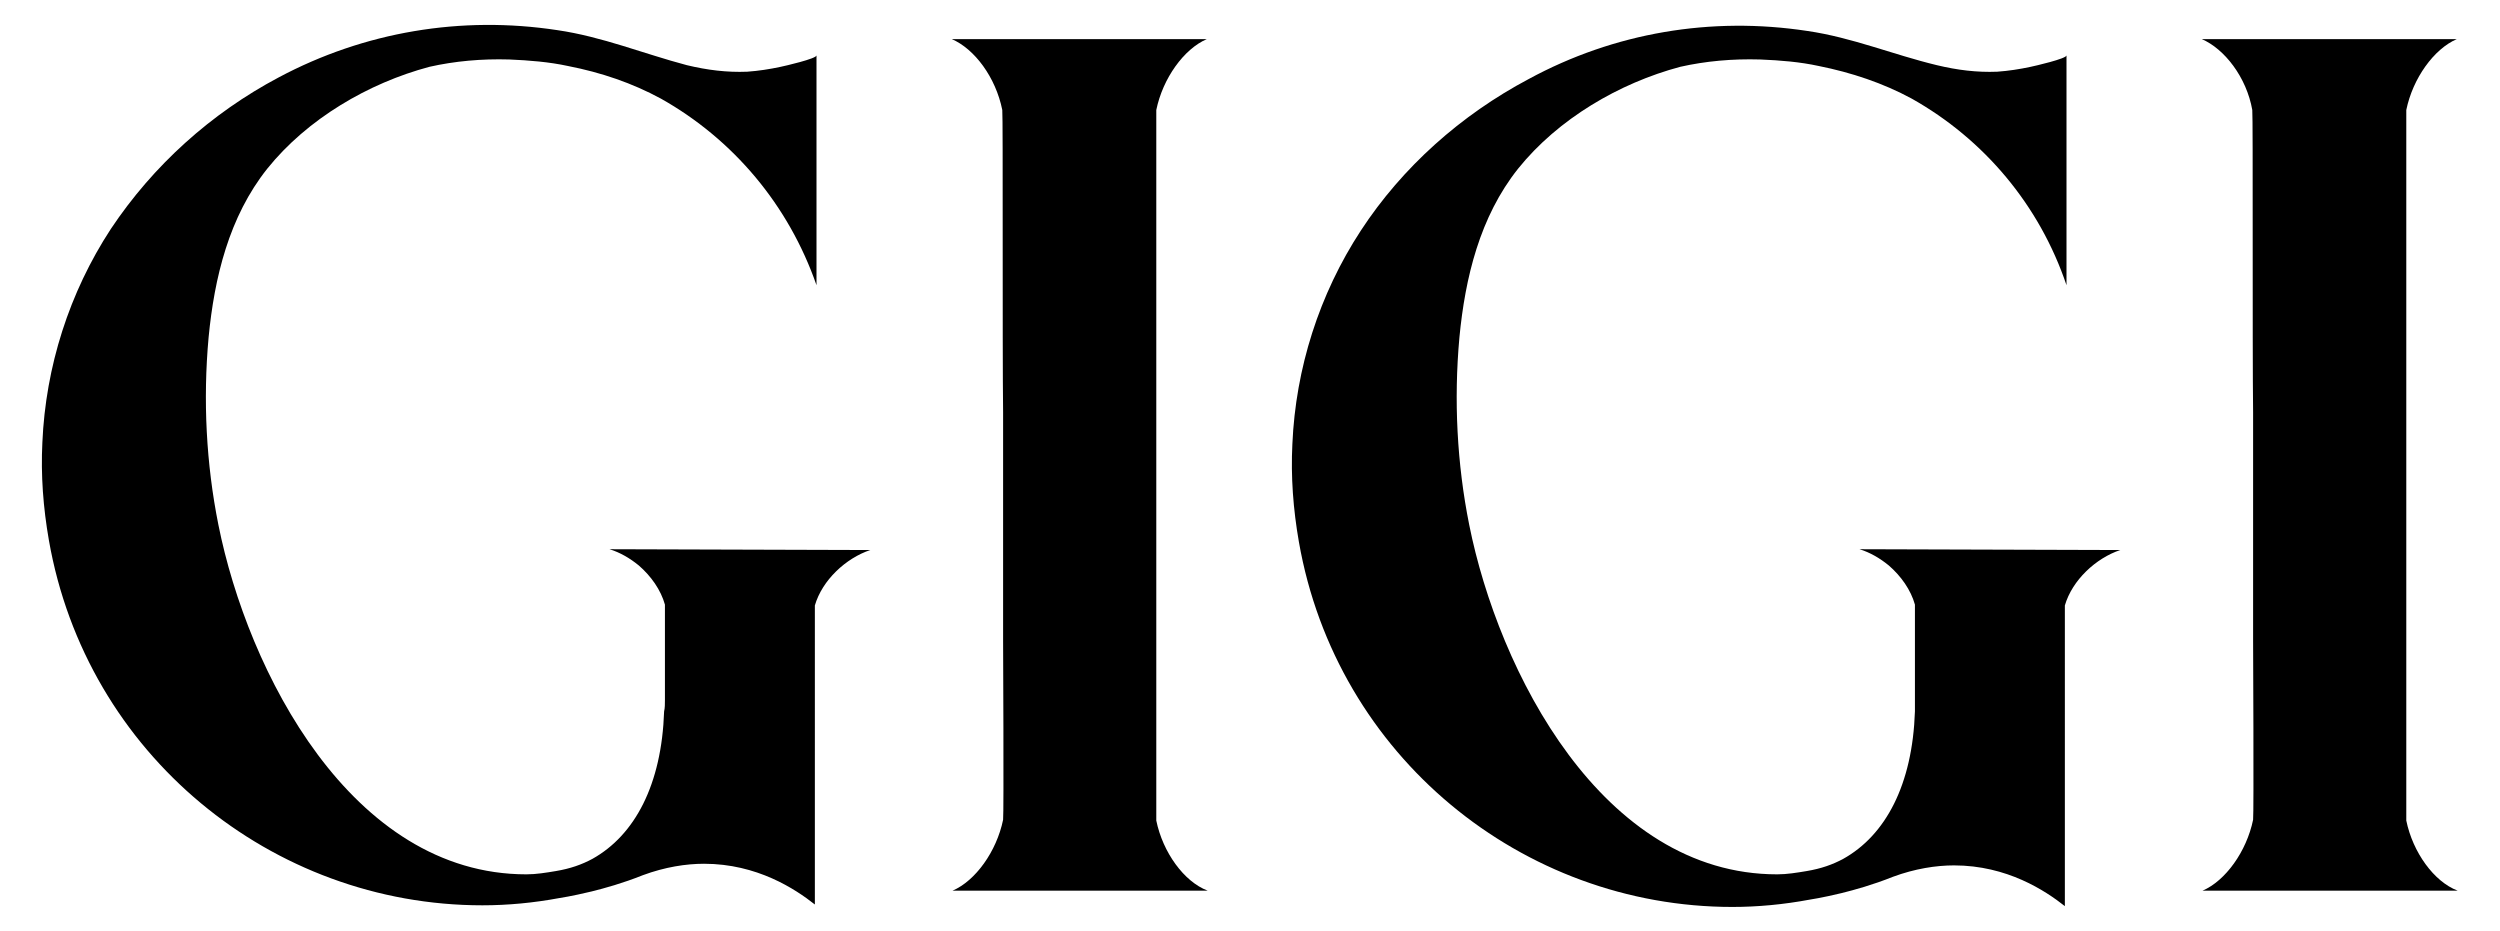 <?xml version="1.0" encoding="utf-8"?>
<!-- Generator: Adobe Illustrator 24.0.0, SVG Export Plug-In . SVG Version: 6.00 Build 0)  -->
<svg version="1.1" id="Layer_1" xmlns="http://www.w3.org/2000/svg" xmlns:xlink="http://www.w3.org/1999/xlink" x="0px" y="0px"
	 viewBox="0 0 306.8 114.2" style="enable-background:new 0 0 306.8 114.2;" xml:space="preserve">
<g>
	<path d="M141.9,100.7V80.4v-7.9c0-2.1,0-4.3,0-6.4V48.2c0-2.1,0-4.3,0-6.4v-7.9V13.5c0.8-3.9,3.4-7.5,6.2-8.7h-31.3
		c2.8,1.2,5.4,4.7,6.2,8.7c0.1,0.7,0,29,0.1,37.1l0,0l0,12.8l0,0l0,0l0,15.2c0,0,0.1,21.3,0,22c-0.8,3.9-3.4,7.5-6.2,8.7h31.3
		C145.3,108.2,142.7,104.6,141.9,100.7z"/>
	<path d="M74.8,67.4c1.3,0.4,2.5,1.1,3.6,2c1.5,1.3,2.7,3,3.2,4.8c0,3.1,0,9.1,0,11.7c0,0.5,0,1-0.1,1.4c-0.3,9-3.6,15.2-8.8,18.1
		c-1.3,0.7-2.7,1.2-4.5,1.5c-1.2,0.2-2.4,0.4-3.6,0.4c-21.5,0-34.2-24.9-37.8-42.9c-1.5-7.5-1.9-15.3-1.2-23
		c0.7-7.3,2.5-14.8,7.2-20.7c4.9-6.1,12.4-10.5,19.9-12.5c3.1-0.7,6.4-1,9.8-0.9c2.4,0.1,4.9,0.3,7.2,0.8c4.1,0.8,7.9,2.1,11.4,4
		c8.9,5,15.7,13.1,19.1,22.9v-6.8c0-10.1,0-21.4,0-21.4c0,0.4-3.9,1.3-4.4,1.4c-1.4,0.3-2.7,0.5-4.1,0.6c-2.5,0.1-4.9-0.2-7.4-0.8
		C79,6.6,73.9,4.5,68.4,3.7C56.6,1.9,44.7,3.9,34.2,9.5c-8.3,4.4-15.4,10.8-20.6,18.6c-5.1,7.8-8,16.9-8.4,26.2c-0.2,4,0.1,8,0.8,12
		c4.6,26.3,27.4,44.8,53.2,44.8c3.1,0,6.3-0.3,9.5-0.9c0,0,1.4-0.2,3.9-0.8c1.6-0.4,3.8-1,6.3-2c2.7-1,5.3-1.4,7.5-1.4
		c6.5,0,11.2,3.1,13.6,5V74.3c0.9-3.1,3.8-5.8,6.8-6.8L74.8,67.4L74.8,67.4z"/>
	<path d="M228.2,67.4c1.3,0.4,2.5,1.1,3.6,2c1.5,1.3,2.7,3,3.2,4.8c0,3.1,0,9.1,0,11.7c0,0.5,0,1,0,1.4c-0.3,9-3.6,15.2-8.8,18.1
		c-1.3,0.7-2.7,1.2-4.5,1.5c-1.2,0.2-2.4,0.4-3.6,0.4c-21.5,0-34.2-24.9-37.8-42.9c-1.5-7.5-1.9-15.3-1.2-23
		c0.7-7.3,2.5-14.8,7.2-20.7c4.9-6.1,12.4-10.5,19.9-12.5c3.1-0.7,6.4-1,9.8-0.9c2.5,0.1,4.9,0.3,7.2,0.8c4,0.8,7.9,2.1,11.4,4
		c8.9,5,15.7,13.1,19,22.9v-6.8c0-10.1,0-21.4,0-21.4c0,0.4-3.9,1.3-4.4,1.4c-1.4,0.3-2.7,0.5-4.1,0.6c-2.5,0.1-4.9-0.2-7.4-0.8
		c-5.4-1.3-10.4-3.4-15.9-4.2c-11.8-1.8-23.7,0.2-34.2,5.9c-8.3,4.4-15.5,10.8-20.6,18.6c-5.1,7.8-8,16.9-8.4,26.2
		c-0.2,4,0.1,8,0.8,12c4.6,26.3,27.4,44.8,53.2,44.8c3.1,0,6.3-0.3,9.5-0.9c0,0,1.4-0.2,3.9-0.8c1.6-0.4,3.8-1,6.3-2
		c2.7-1,5.3-1.4,7.5-1.4c6.5,0,11.2,3.1,13.6,5V74.3c0.9-3.1,3.8-5.8,6.8-6.8L228.2,67.4L228.2,67.4z"/>
	<path d="M295.3,100.7V80.4v-7.9c0-2.1,0-4.3,0-6.4V48.2c0-2.1,0-4.3,0-6.4v-7.9V13.5c0.8-3.9,3.4-7.5,6.2-8.7h-31.3
		c2.8,1.2,5.5,4.7,6.2,8.7c0.1,0.7,0,29,0.1,37.1l0,0l0,12.8l0,0l0,0l0,15.2c0,0,0.1,21.3,0,22c-0.8,3.9-3.4,7.5-6.2,8.7h31.3
		C298.7,108.2,296.1,104.6,295.3,100.7z"/>
</g>
</svg>
